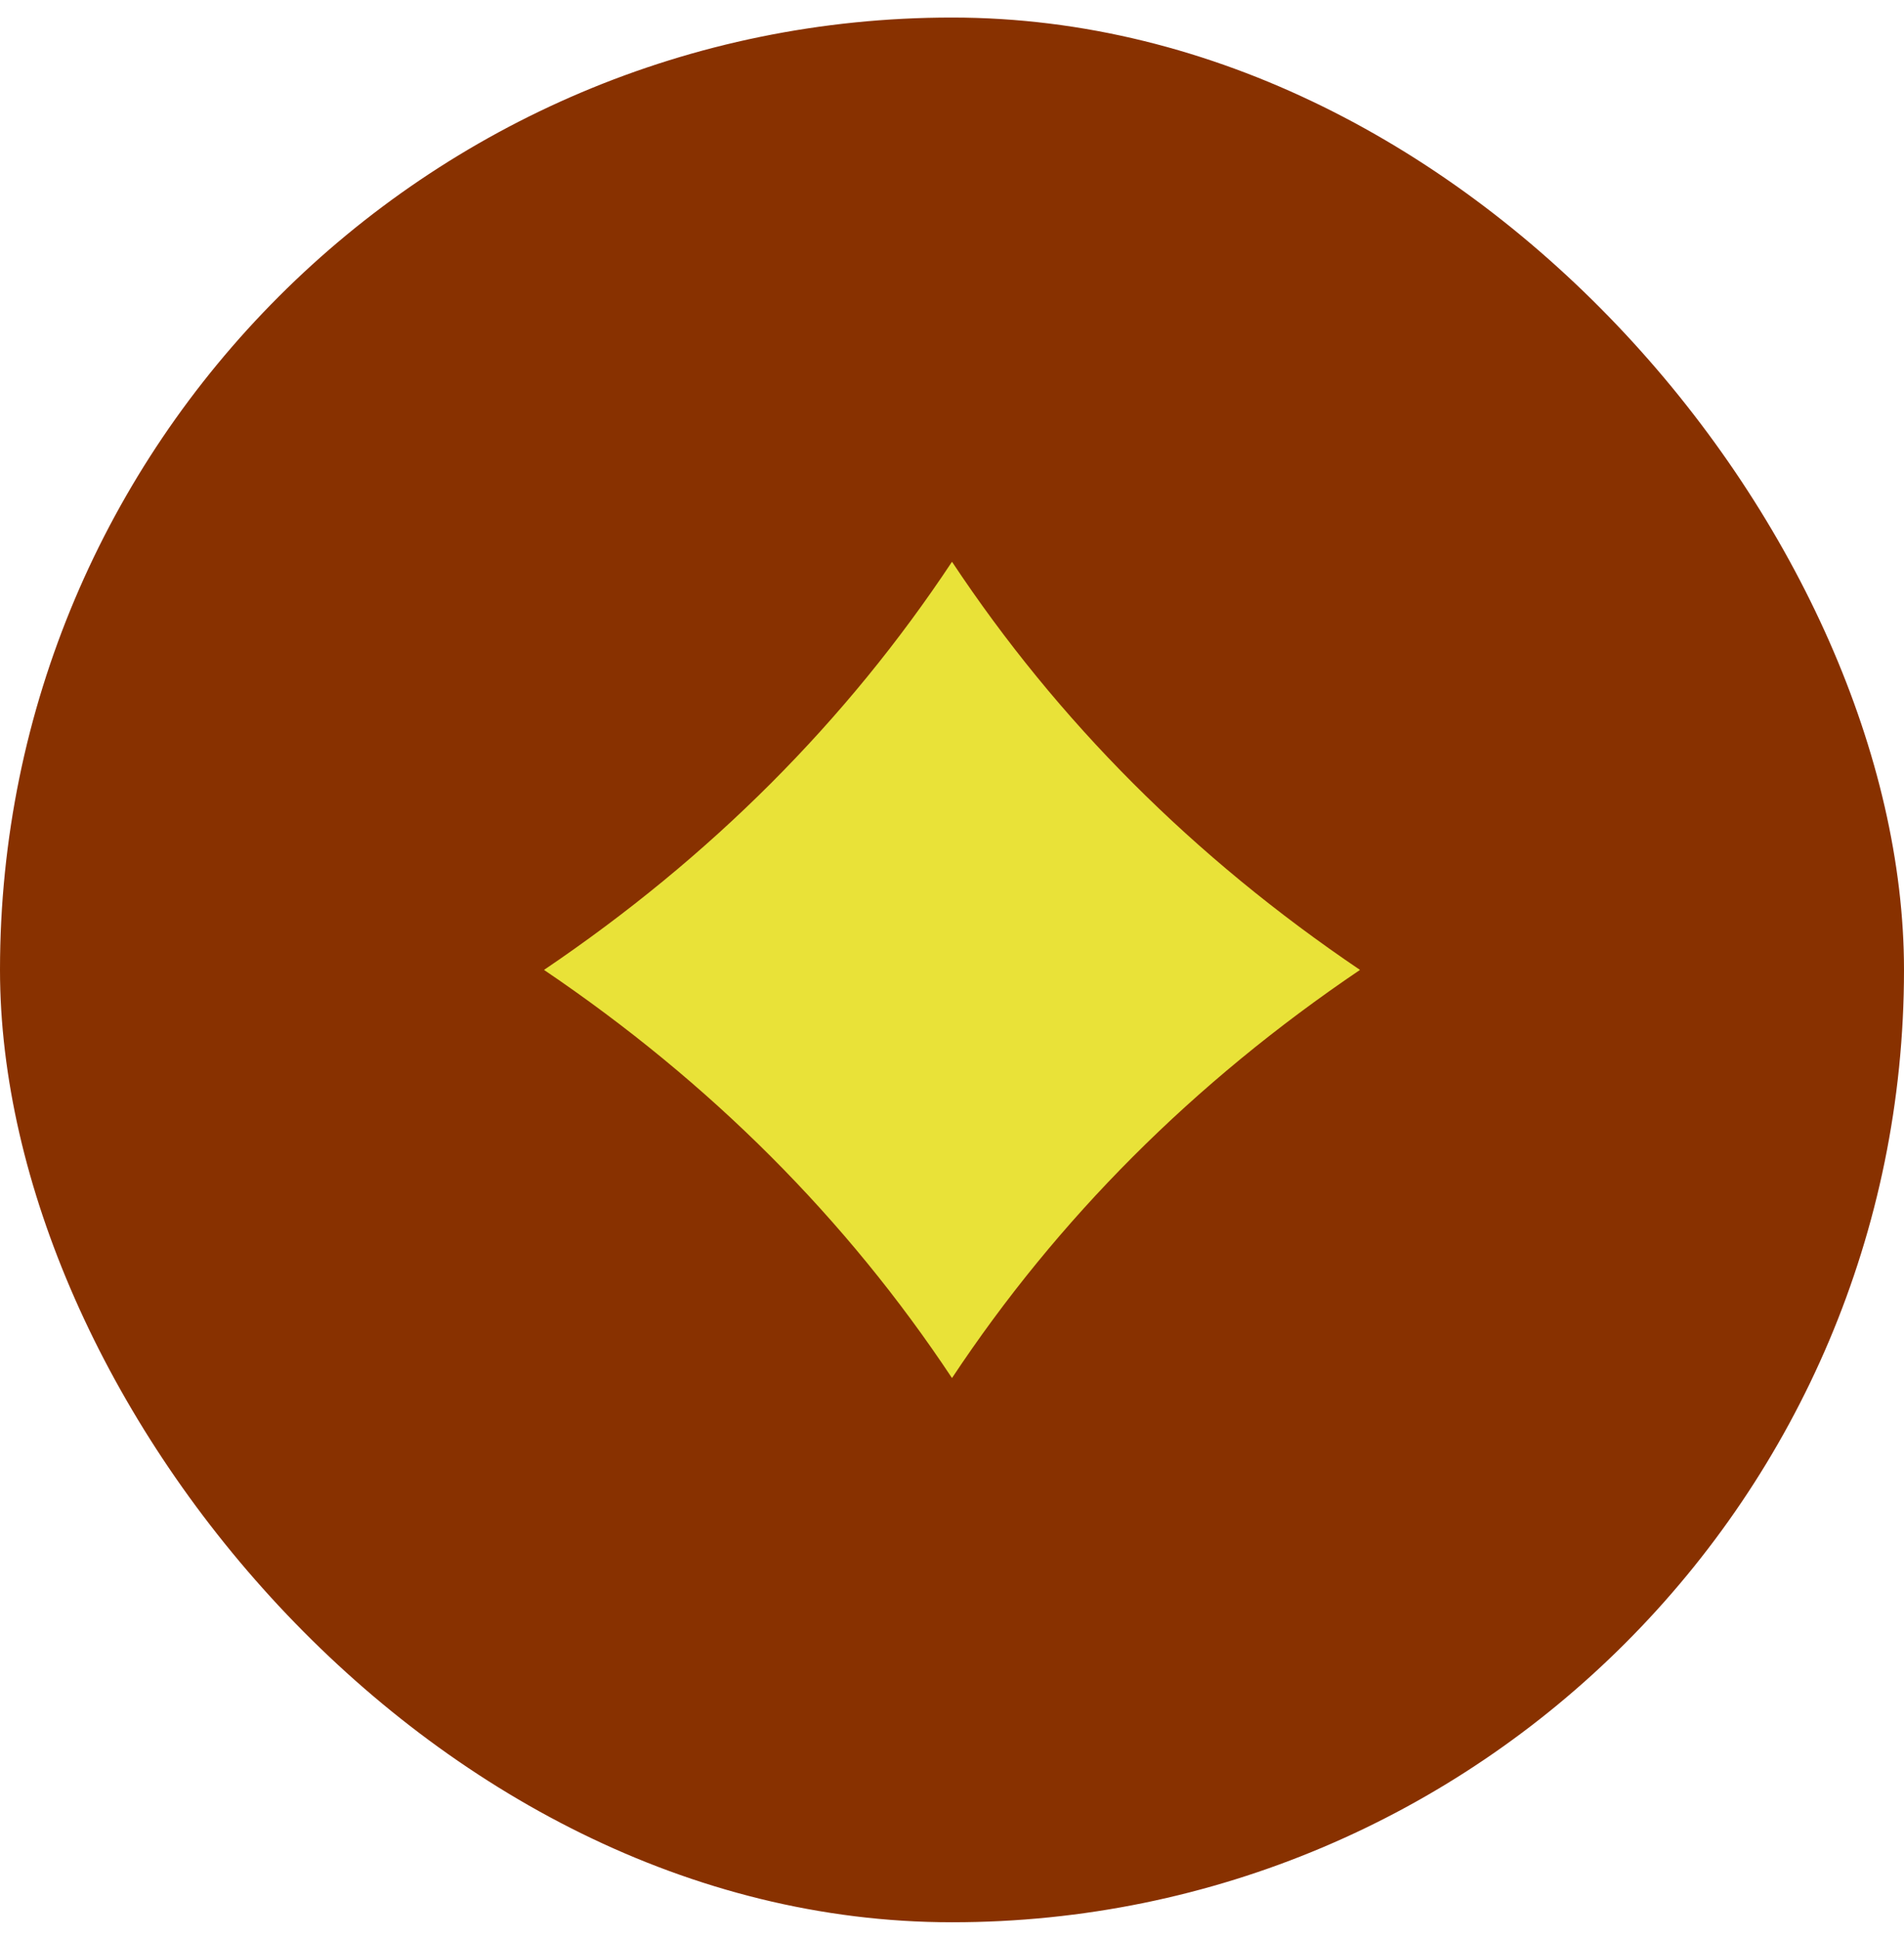 <svg width="56" height="57" viewBox="0 0 56 57" fill="none" xmlns="http://www.w3.org/2000/svg">
<rect y="0.516" width="56" height="56" rx="28" fill="#883100"/>
<path d="M28 40.516C31.102 35.837 35.096 31.831 40 28.516C35.096 25.202 31.104 21.196 28 16.516C24.898 21.196 20.904 25.202 16 28.516C20.904 31.831 24.896 35.837 28 40.516Z" fill="#E9E238"/>
</svg>
